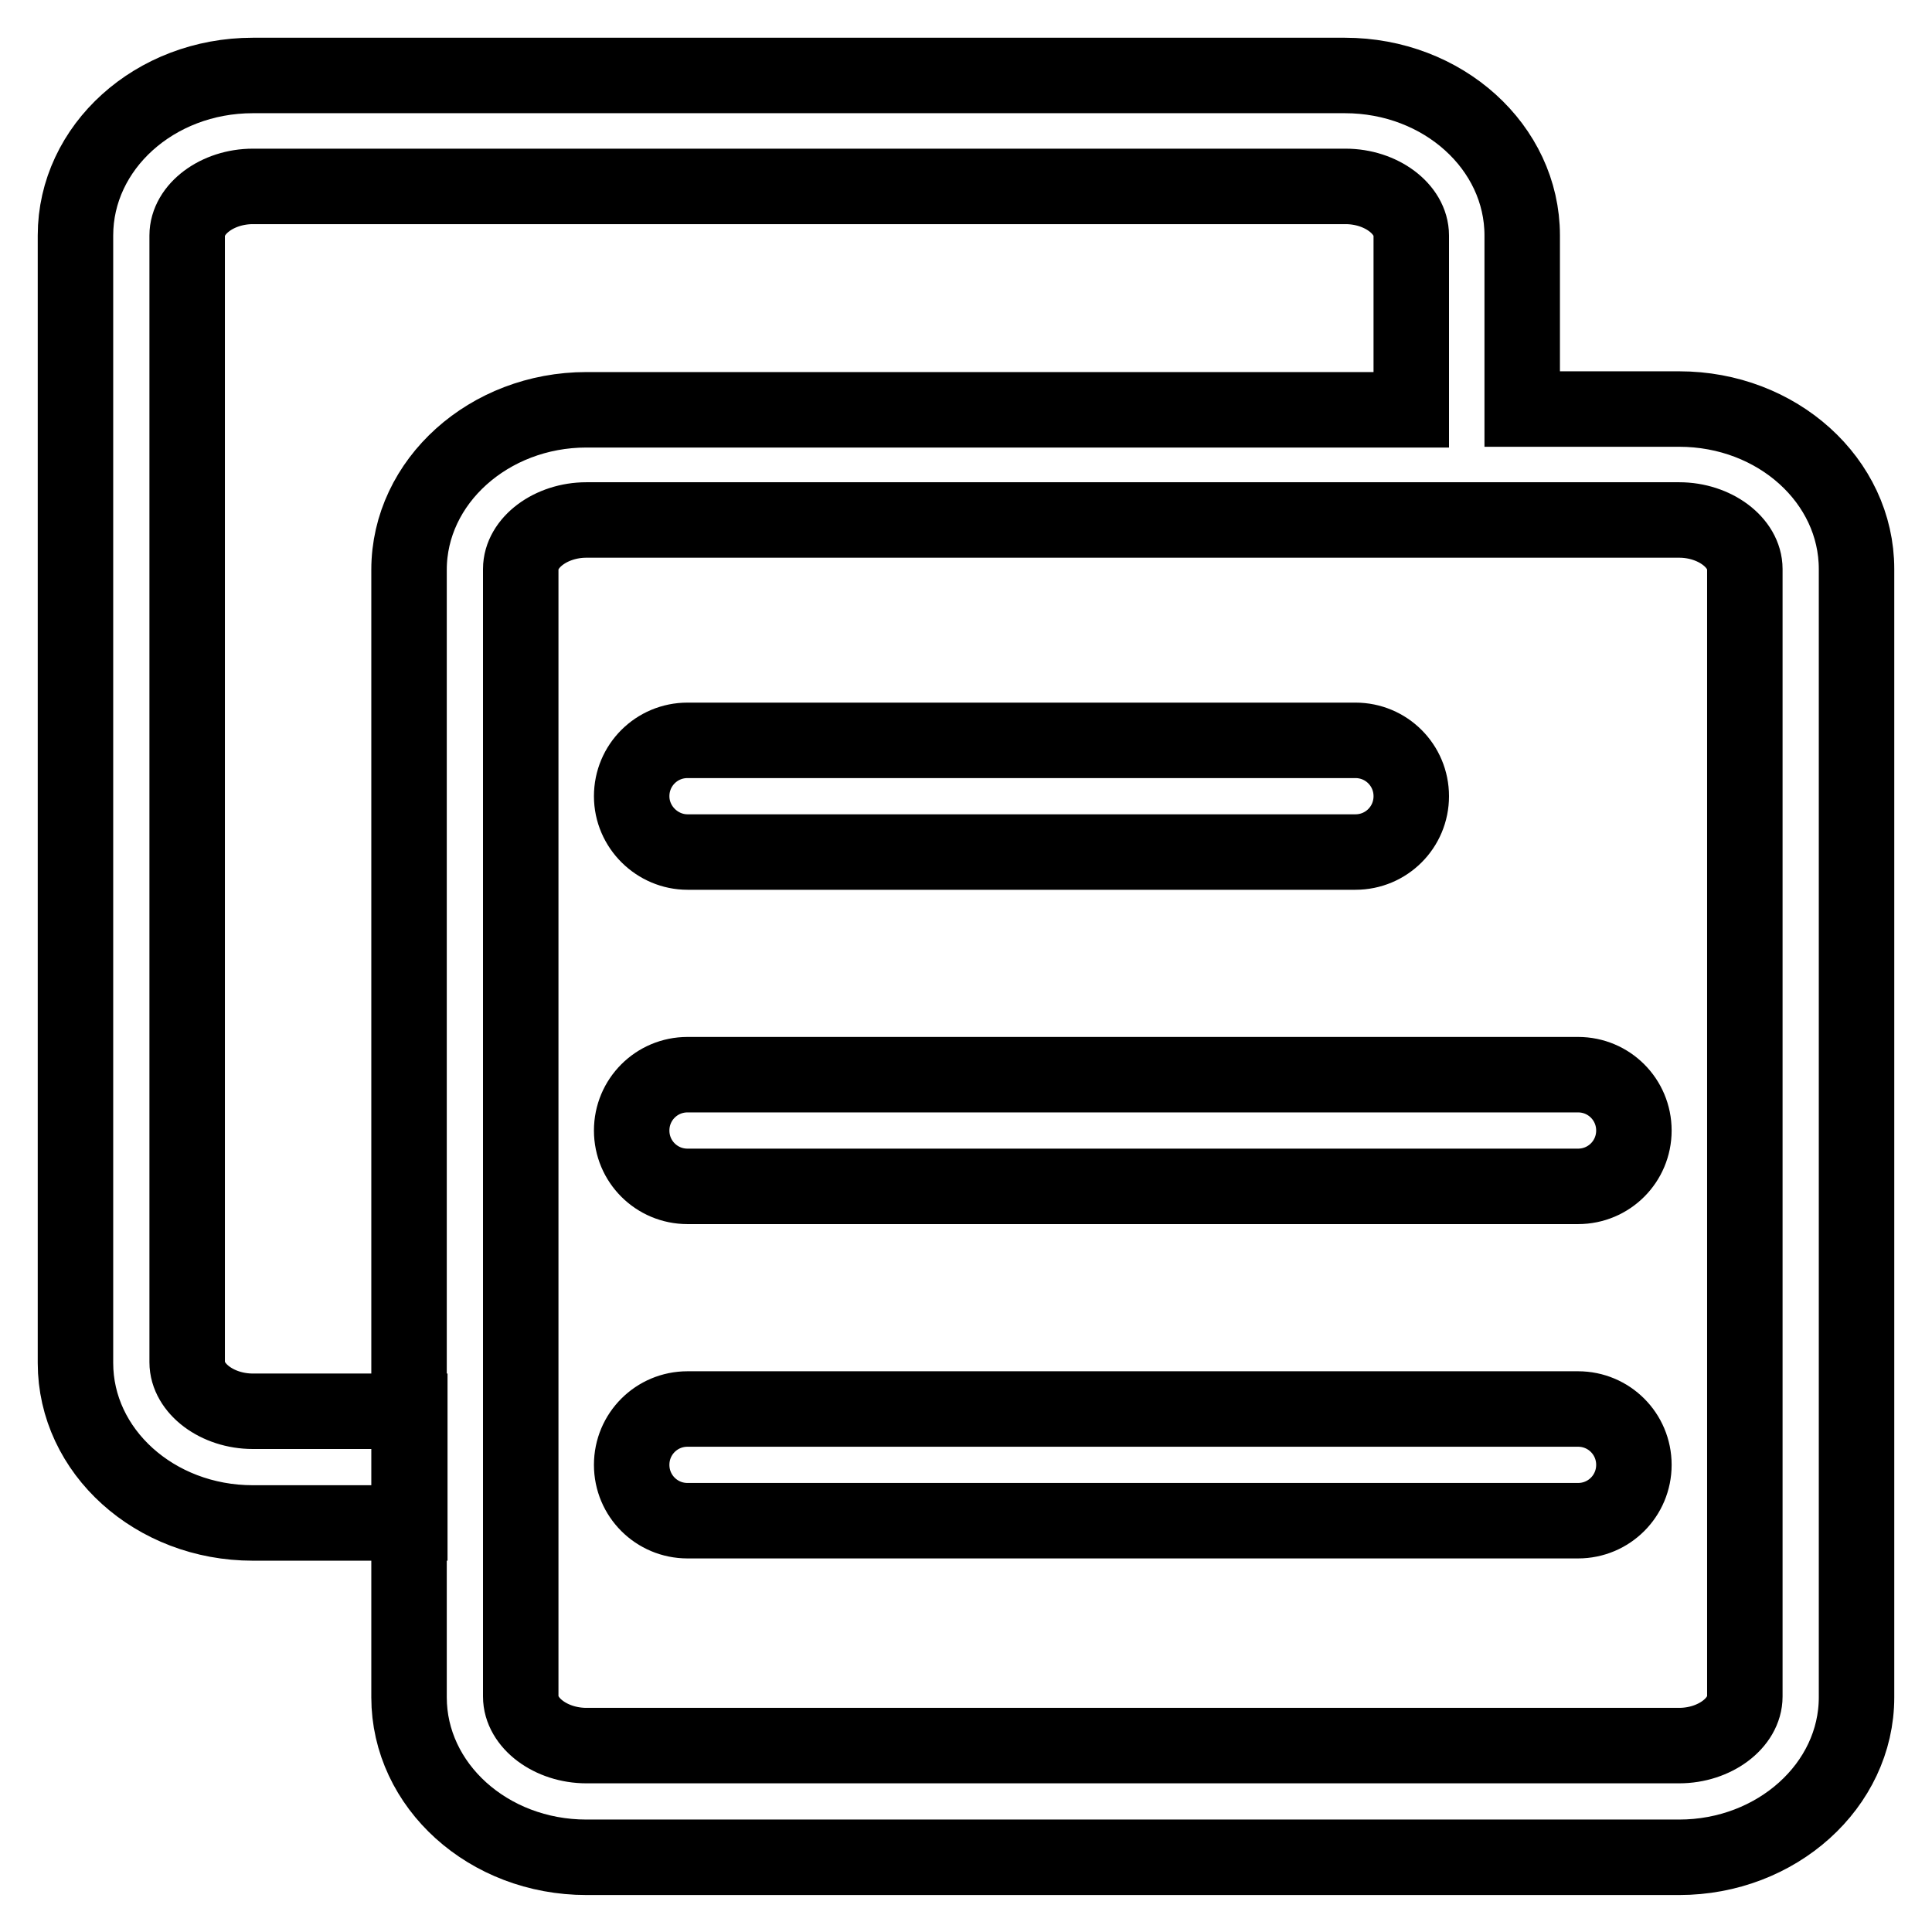 <?xml version="1.0" encoding="utf-8"?>
<!-- Svg Vector Icons : http://www.onlinewebfonts.com/icon -->
<!DOCTYPE svg PUBLIC "-//W3C//DTD SVG 1.1//EN" "http://www.w3.org/Graphics/SVG/1.1/DTD/svg11.dtd">
<svg version="1.1" xmlns="http://www.w3.org/2000/svg" xmlns:xlink="http://www.w3.org/1999/xlink" x="0px" y="0px" viewBox="0 0 256 256" enable-background="new 0 0 256 256" xml:space="preserve">
<g> <path stroke-width="10" fill-opacity="0" stroke="#000000"  d="M222.5,54.2h-20.8V31.2c0-11.7-10.5-21.2-23.5-21.2H33.5C20.5,10,10,19.5,10,31.2v149.4 c0,11.7,10.5,21.2,23.5,21.2h20.8V187H33.5c-4.7,0-8.7-3-8.7-6.5V31.2c0-3.5,4-6.5,8.7-6.5h144.8c4.7,0,8.7,3,8.7,6.5v23.1H77.7 c-12.9,0-23.5,9.5-23.5,21.2v149.4c0,11.7,10.5,21.2,23.5,21.2h144.8c12.9,0,23.5-9.5,23.5-21.2V75.4 C246,63.7,235.5,54.2,222.5,54.2L222.5,54.2z M231.2,148.3v76.5c0,3.5-4,6.5-8.7,6.5H77.7c-4.7,0-8.7-3-8.7-6.5V75.4 c0-3.5,4-6.5,8.7-6.5h144.8c4.7,0,8.7,3,8.7,6.5V148.3z M91.1,112.9h88.5c4.1,0,7.4-3.3,7.4-7.4c0-4.1-3.3-7.4-7.4-7.4H91.1 c-4.1,0-7.4,3.3-7.4,7.4C83.7,109.6,87.1,112.9,91.1,112.9L91.1,112.9z M209.1,142.4h-118c-4.1,0-7.4,3.3-7.4,7.4 c0,4.1,3.3,7.4,7.4,7.4h118c4.1,0,7.4-3.3,7.4-7.4C216.5,145.7,213.2,142.4,209.1,142.4L209.1,142.4z M209.1,186.7h-118 c-4.1,0-7.4,3.3-7.4,7.4c0,4.1,3.3,7.4,7.4,7.4h118c4.1,0,7.4-3.3,7.4-7.4C216.5,190,213.2,186.7,209.1,186.7L209.1,186.7z"/></g>
</svg>